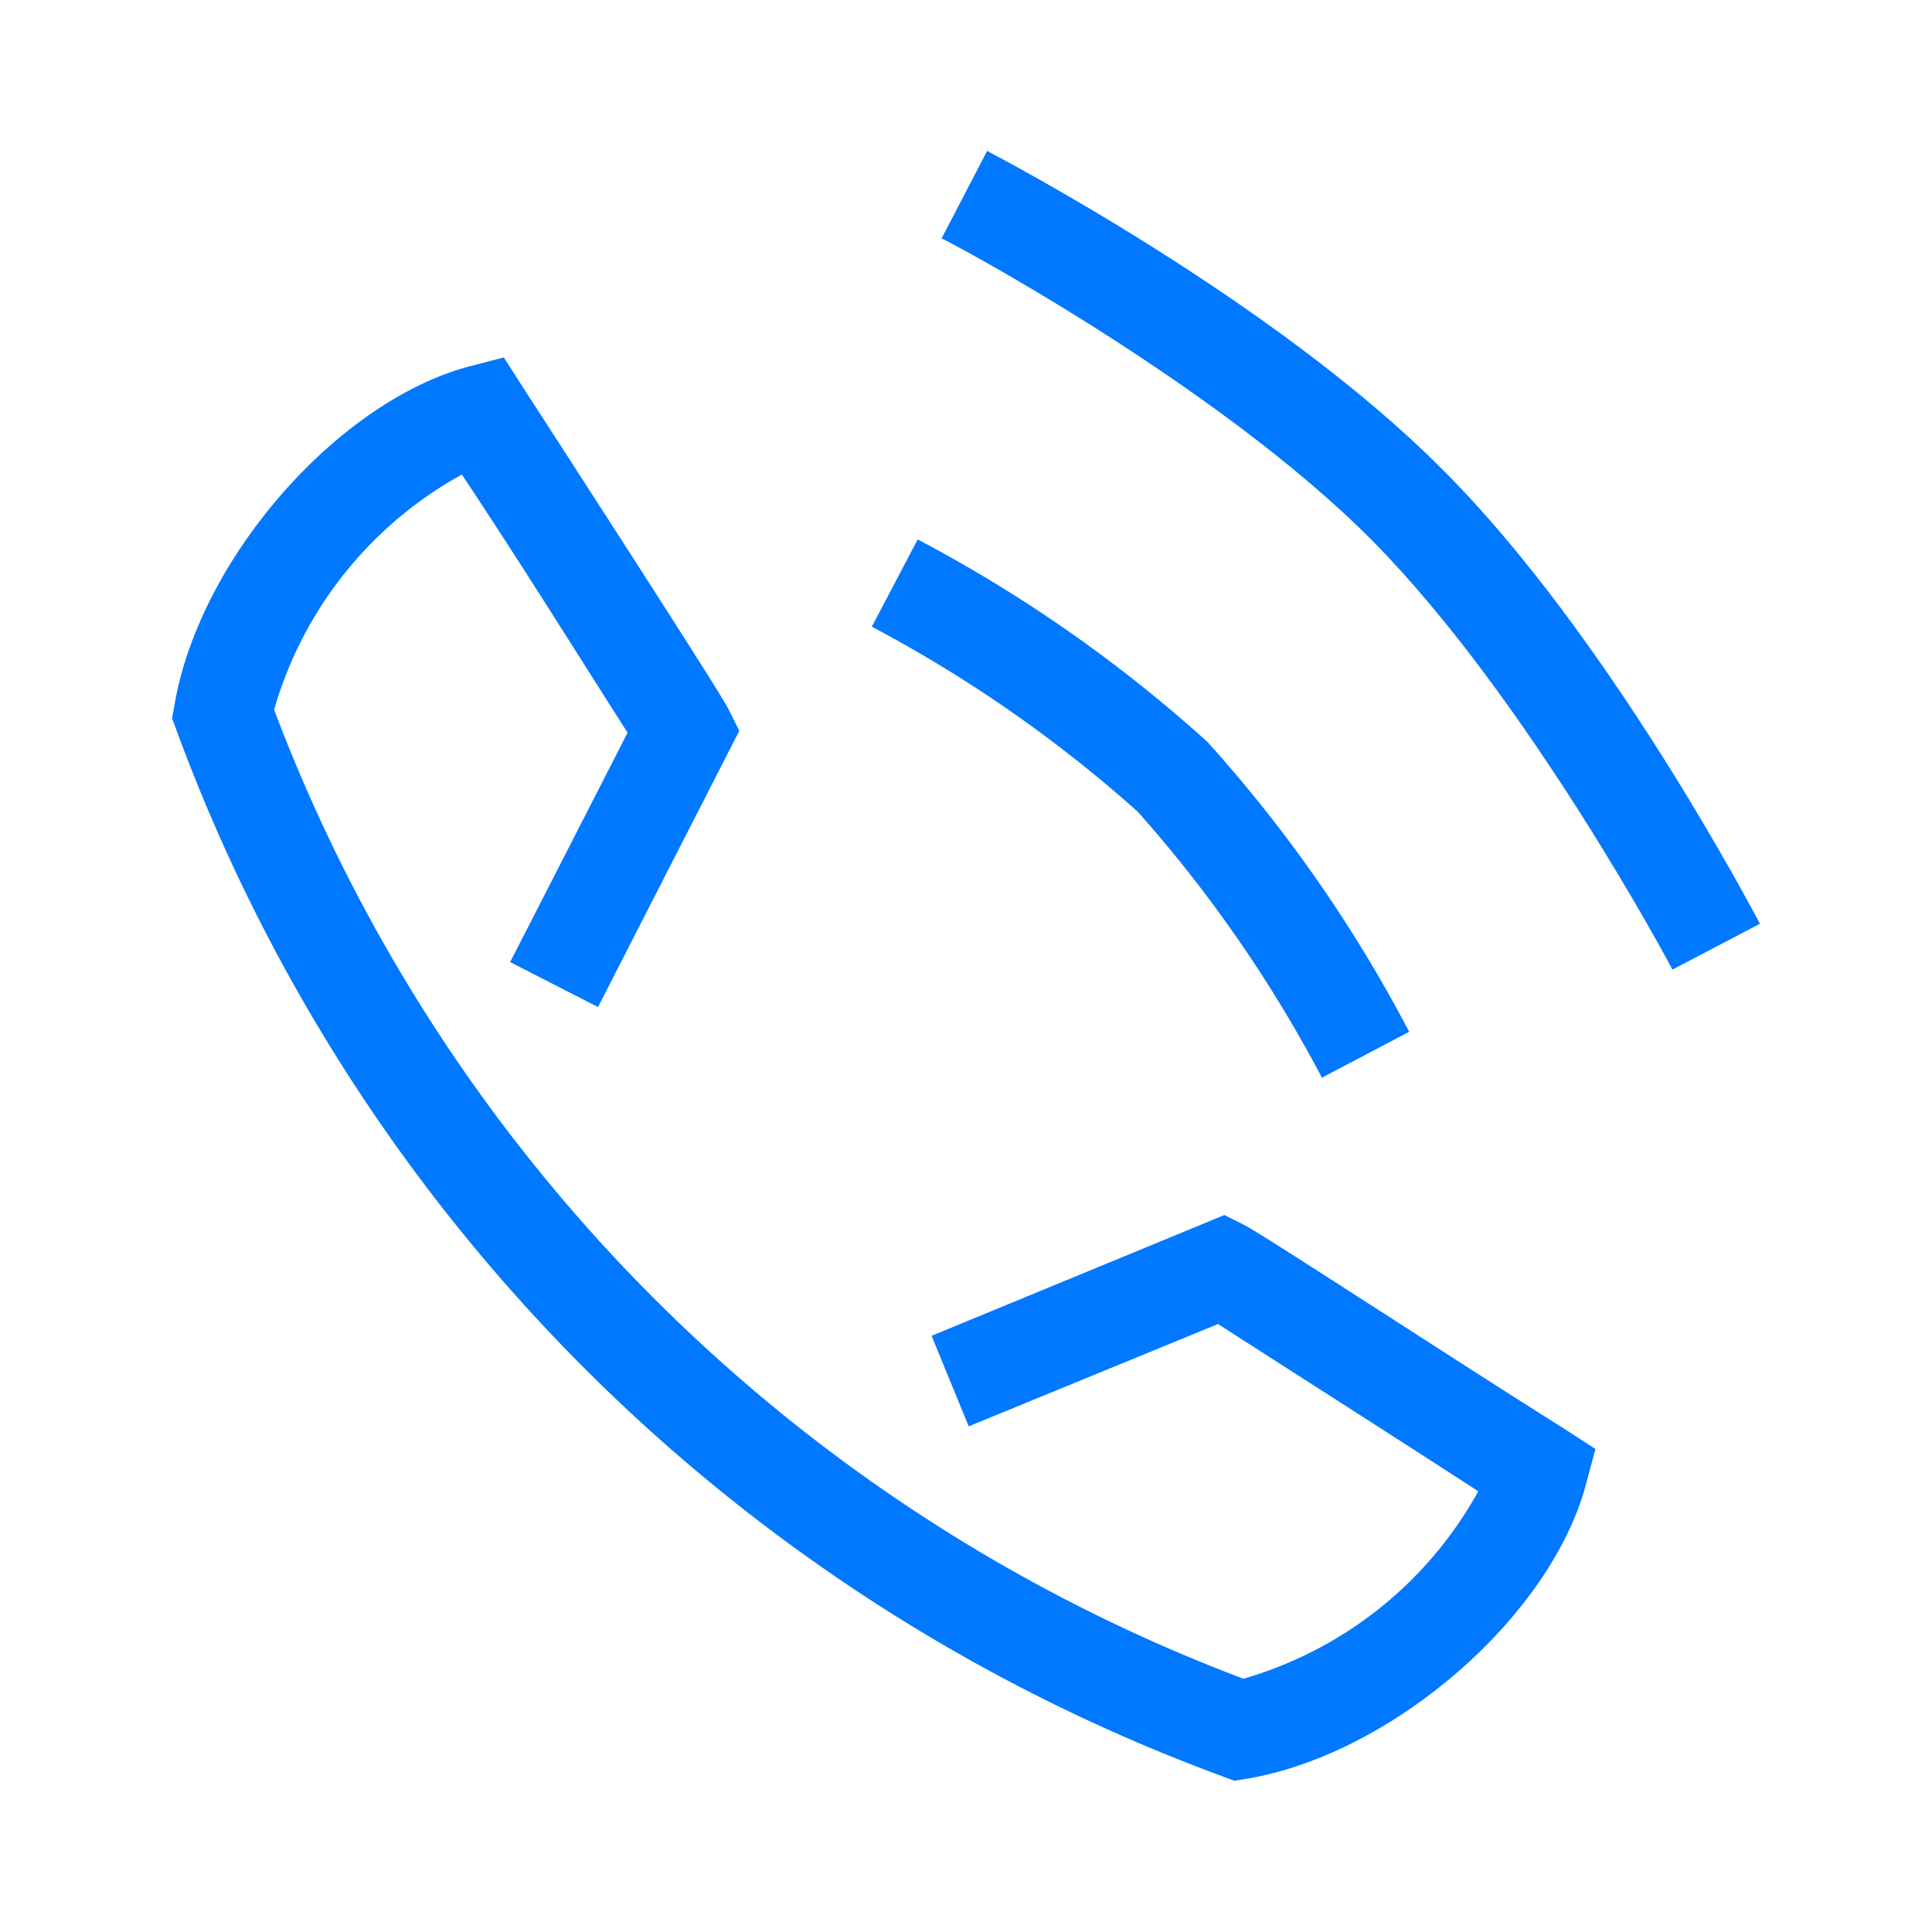 <svg id="Capa_1" data-name="Capa 1" xmlns="http://www.w3.org/2000/svg" viewBox="0 0 64 64"><defs><style>.cls-1{fill:#0078ff;}</style></defs><path class="cls-1" d="M47.77,15.54C42.27,10,33.09,5.21,32.7,5L31.19,7.9c.09,0,9.12,4.81,14.26,10S55.35,32,55.4,32.12l2.9-1.52C58.09,30.21,53.26,21,47.77,15.54Z"/><path class="cls-1" d="M43.79,35.7l2.89-1.52A46.45,46.45,0,0,0,40,24.58a46.72,46.72,0,0,0-9.6-6.71l-1.52,2.89a44.31,44.31,0,0,1,8.81,6.13A44.31,44.31,0,0,1,43.79,35.7Z"/><path class="cls-1" d="M41.22,40.58l-.66-.33-9.7,4,1.23,3,8.26-3.39c1.55,1,5.55,3.55,8.62,5.54a13,13,0,0,1-7.78,6.21A55.09,55.09,0,0,1,9.08,23.51a13,13,0,0,1,6.22-7.79c2,3,4.49,7,5.49,8.55l-3.89,7.6,2.91,1.49,4.68-9.15-.37-.74c-.27-.54-4.37-6.89-6.79-10.63l-.64-1-1.15.3c-4.39,1.17-8.95,6.41-9.76,11.22l-.08.43.15.41A58.4,58.4,0,0,0,40.49,58.84l.4.15.43-.07c4.82-.82,10.06-5.38,11.22-9.76L52.85,48l-1-.65C48.11,45,41.77,40.85,41.22,40.58Z"/></svg>